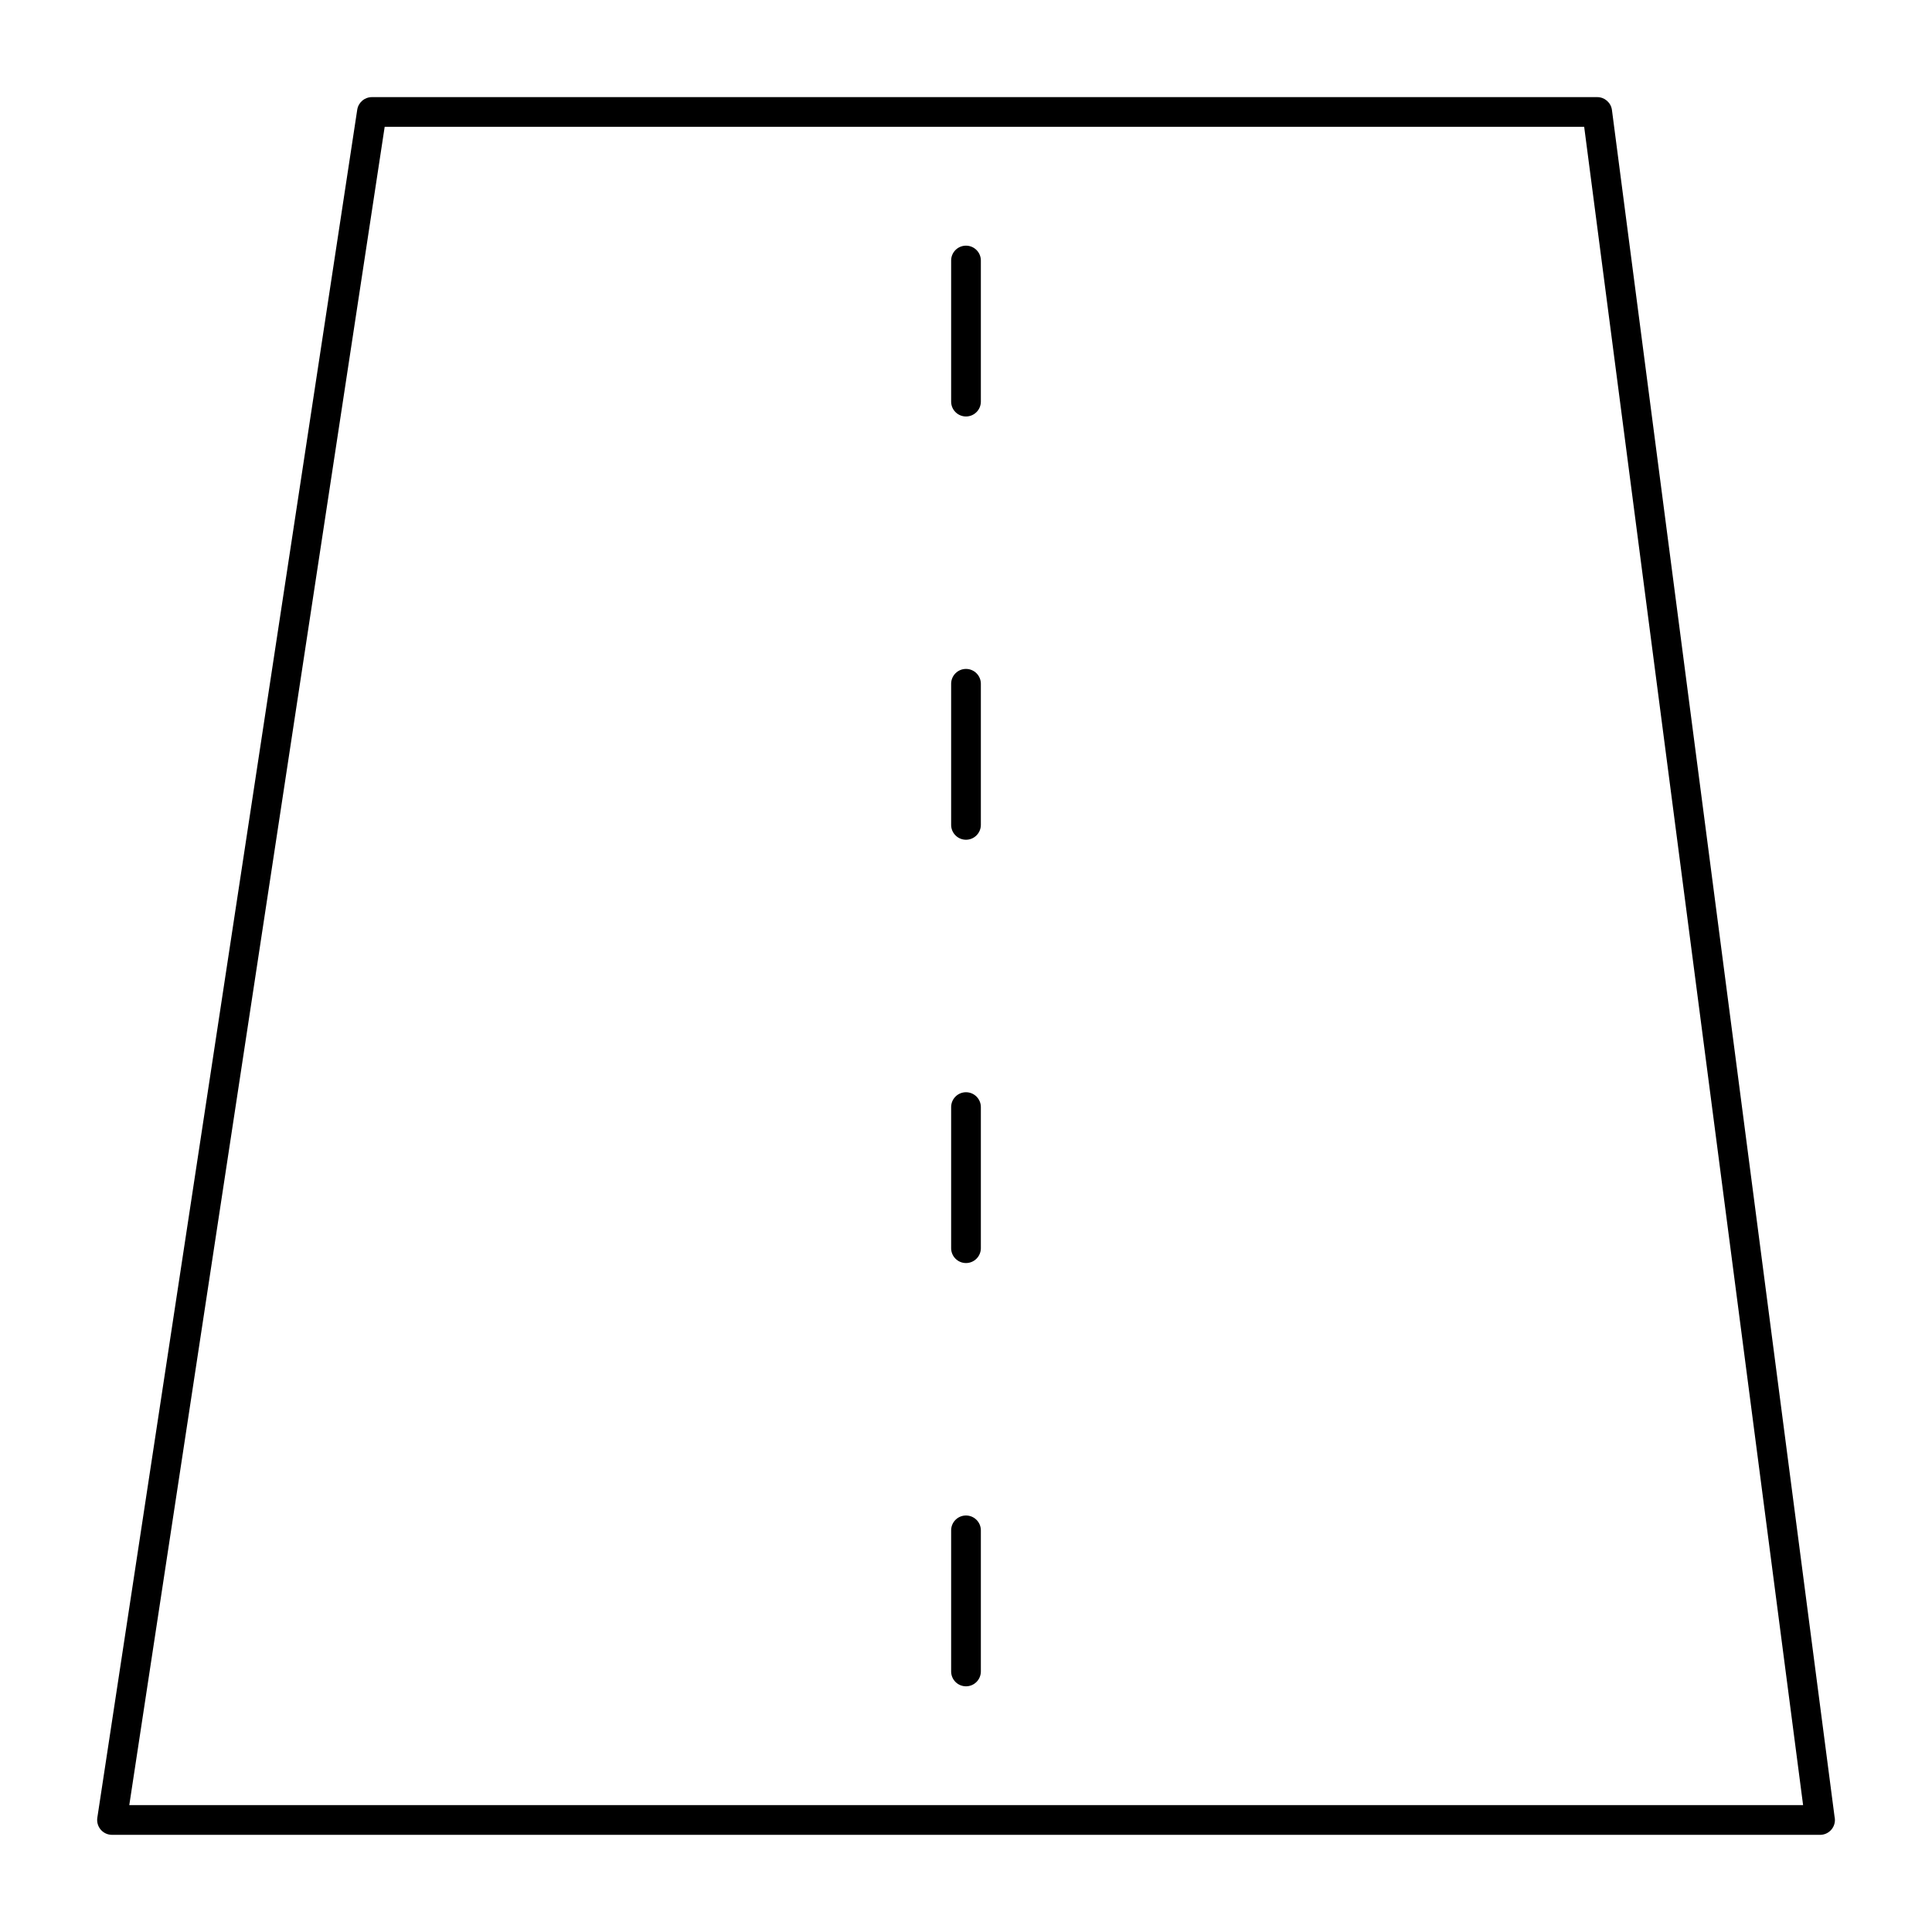 <?xml version="1.0" encoding="UTF-8"?>
<!-- Uploaded to: SVG Repo, www.svgrepo.com, Generator: SVG Repo Mixer Tools -->
<svg fill="#000000" width="800px" height="800px" version="1.1" viewBox="144 144 512 512" xmlns="http://www.w3.org/2000/svg">
 <g>
  <path d="m626.34 630.25h-0.02-452.64c-1.148 0-2.238-0.5-2.984-1.371-0.746-0.871-1.078-2.027-0.906-3.156l68.879-452.64c0.293-1.922 1.945-3.344 3.891-3.344h324.72c1.977 0 3.648 1.465 3.902 3.426l58.988 452.25c0.066 0.289 0.102 0.594 0.102 0.902 0 2.176-1.762 3.938-3.934 3.938zm-448.08-7.871h443.58l-58.016-444.77h-317.88z"/>
  <path d="m400 254.37c-2.172 0-3.938-1.762-3.938-3.938v-37.391c0-2.172 1.762-3.938 3.938-3.938 2.172 0 3.938 1.762 3.938 3.938v37.391c-0.004 2.176-1.766 3.938-3.938 3.938z"/>
  <path d="m400 366.54c-2.172 0-3.938-1.762-3.938-3.938v-37.391c0-2.172 1.762-3.938 3.938-3.938 2.172 0 3.938 1.762 3.938 3.938v37.391c-0.004 2.176-1.766 3.938-3.938 3.938z"/>
  <path d="m400 478.72c-2.172 0-3.938-1.762-3.938-3.938v-37.391c0-2.172 1.762-3.938 3.938-3.938 2.172 0 3.938 1.762 3.938 3.938v37.391c-0.004 2.176-1.766 3.938-3.938 3.938z"/>
  <path d="m400 590.89c-2.172 0-3.938-1.762-3.938-3.938v-37.391c0-2.172 1.762-3.938 3.938-3.938 2.172 0 3.938 1.762 3.938 3.938v37.391c-0.004 2.176-1.766 3.938-3.938 3.938z"/>
 </g>
</svg>
